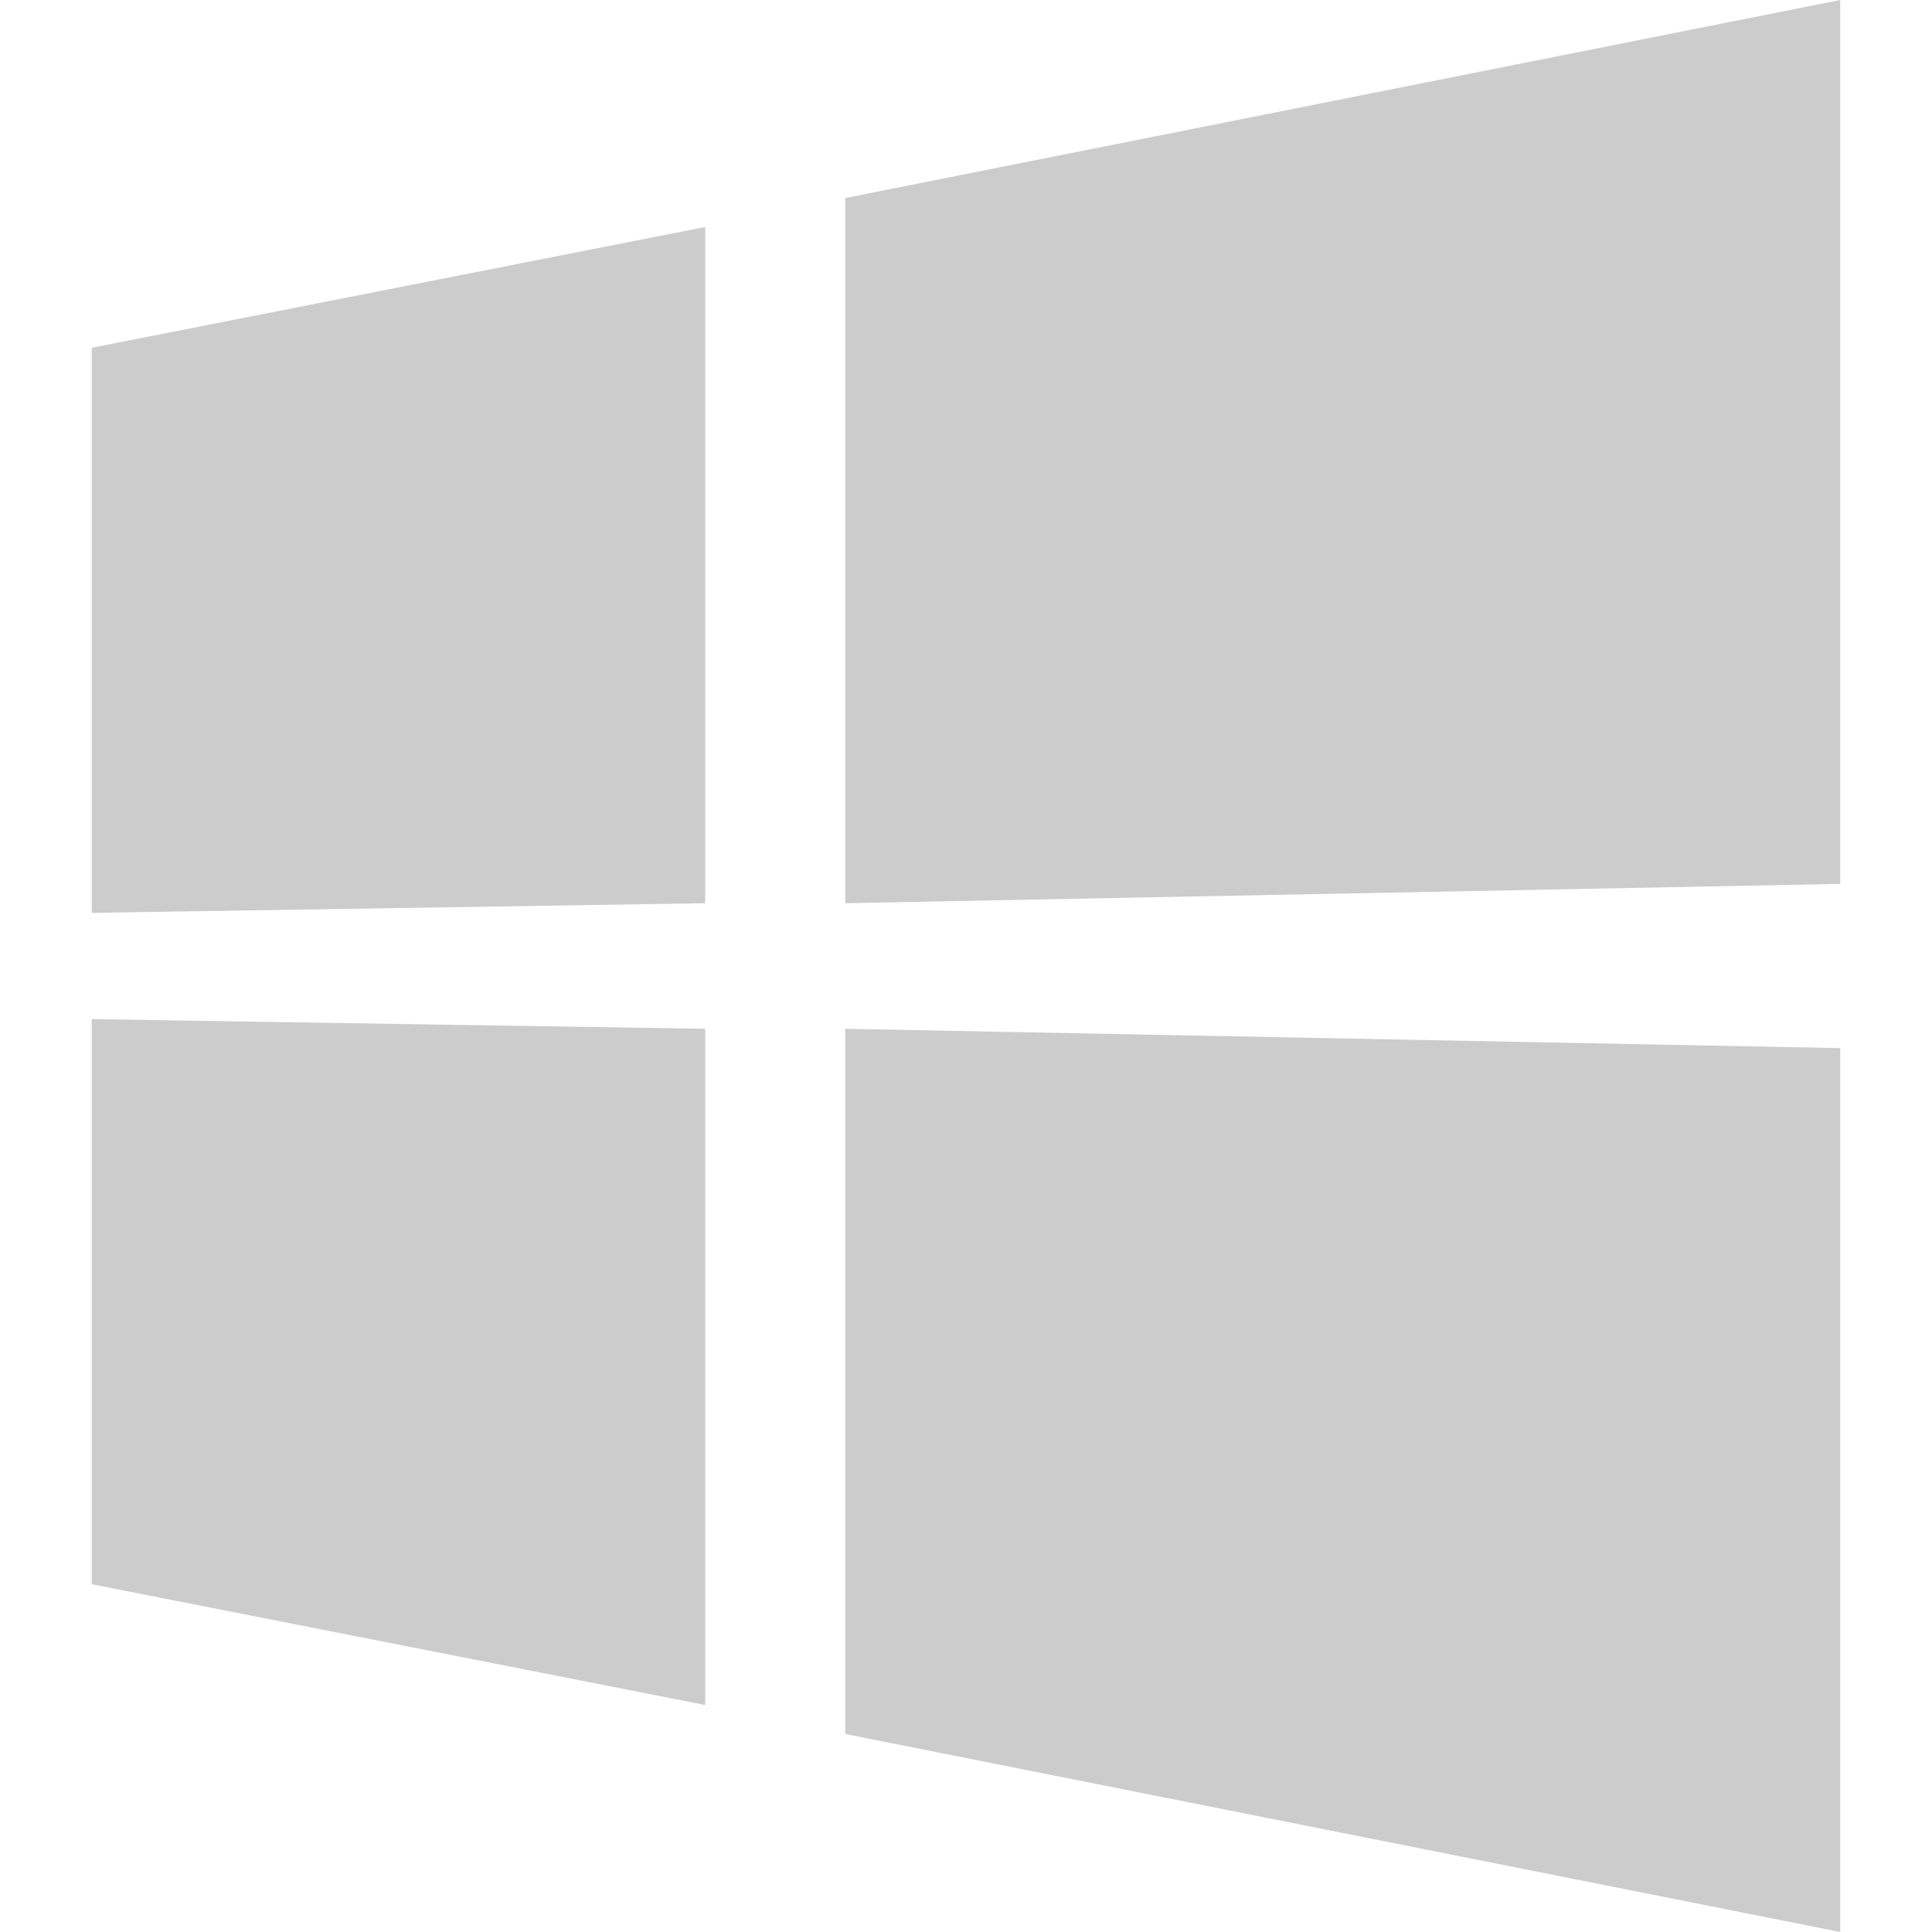<svg xml:space="preserve" style="enable-background:new 0 0 40 40;" viewBox="0 0 40 40" y="0px" x="0px" xmlns:xlink="http://www.w3.org/1999/xlink" xmlns="http://www.w3.org/2000/svg" id="Layer_1" version="1.1">
<style type="text/css">
	.st0{fill:#CCCCCC;}
</style>
<path d="M14.6,4.7L1.9,7.2v11.7l12.7-0.2L14.6,4.7z M38.1,21.7l-20.6-0.4v14.6L38.1,40V21.7z M14.6,21.3L1.9,21.1v11.7
	l12.7,2.5C14.6,35.3,14.6,21.3,14.6,21.3z M38.1,0L17.5,4.1v14.6l20.6-0.4V0z" class="st0"></path>
</svg>
